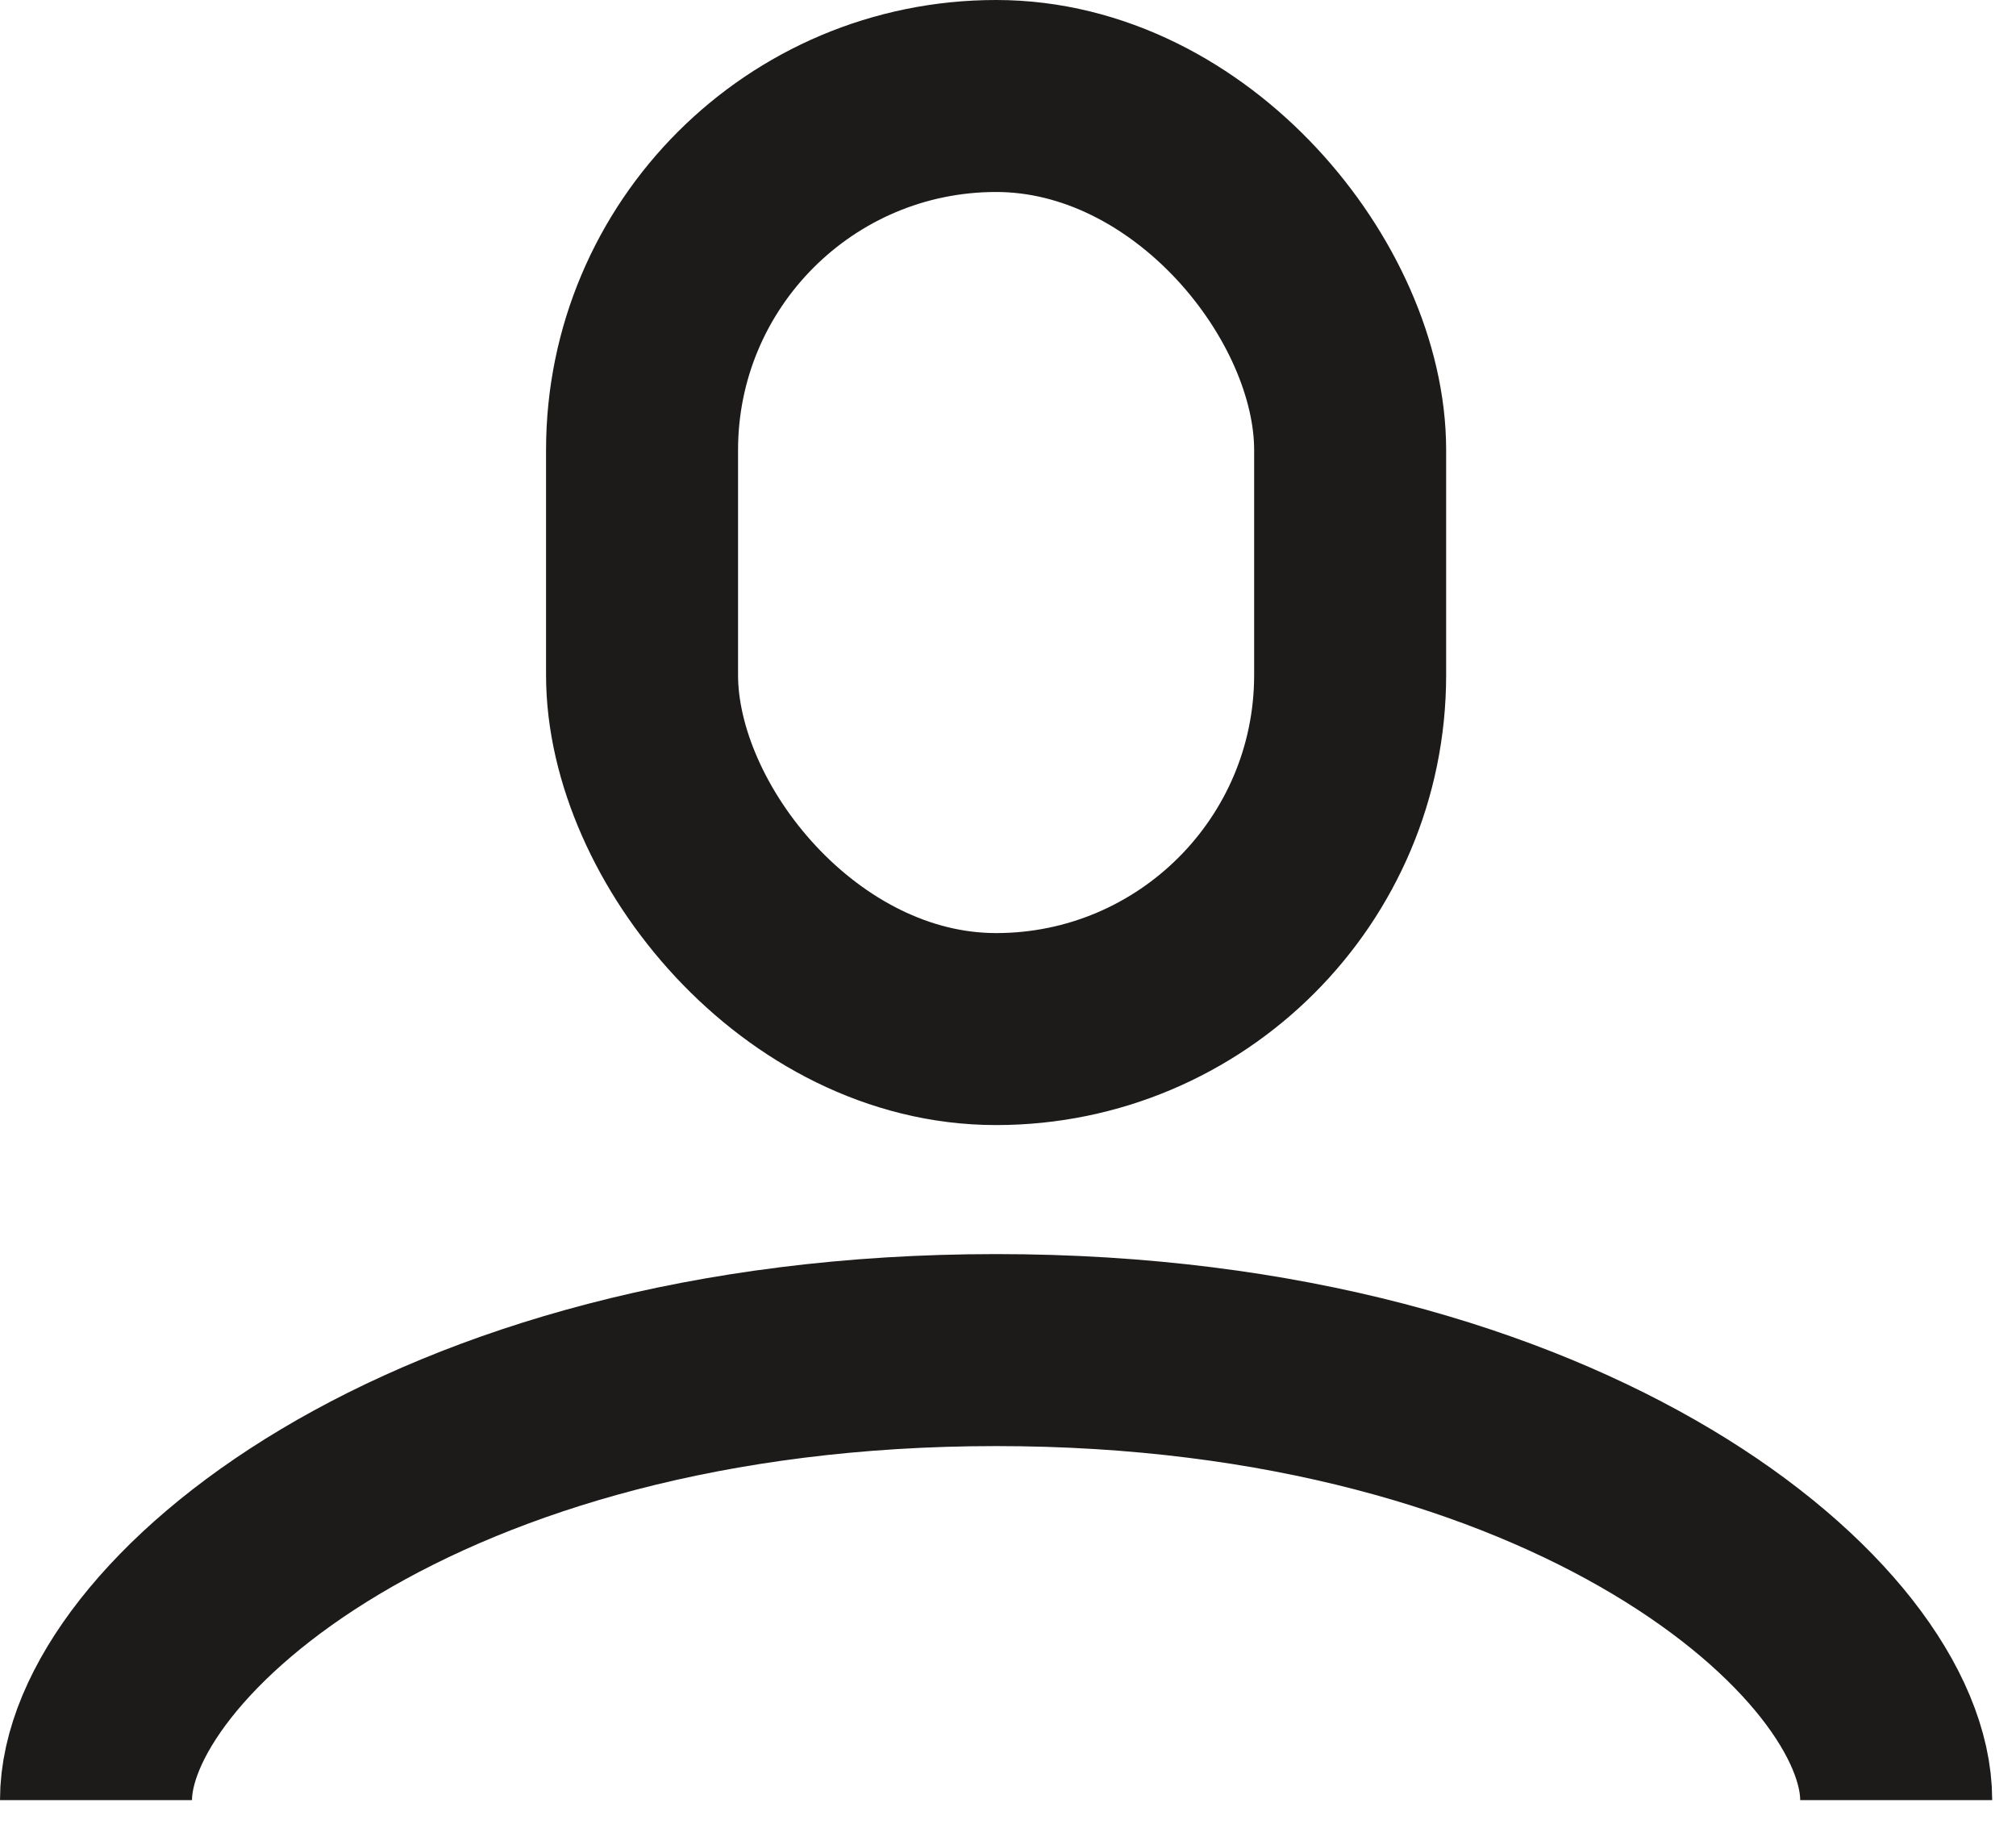 <svg width="21" height="19" viewBox="0 0 21 19" fill="none" xmlns="http://www.w3.org/2000/svg">
<rect x="6.688" y="1" width="7.376" height="9.72" rx="3.688" stroke="#1D1A1A" stroke-width="2"/>
<path d="M1 18.752C1 16.994 4.375 14.064 10.376 14.064C16.376 14.064 19.752 16.994 19.752 18.752" stroke="#1D1A1A" stroke-width="2"/>
</svg>
